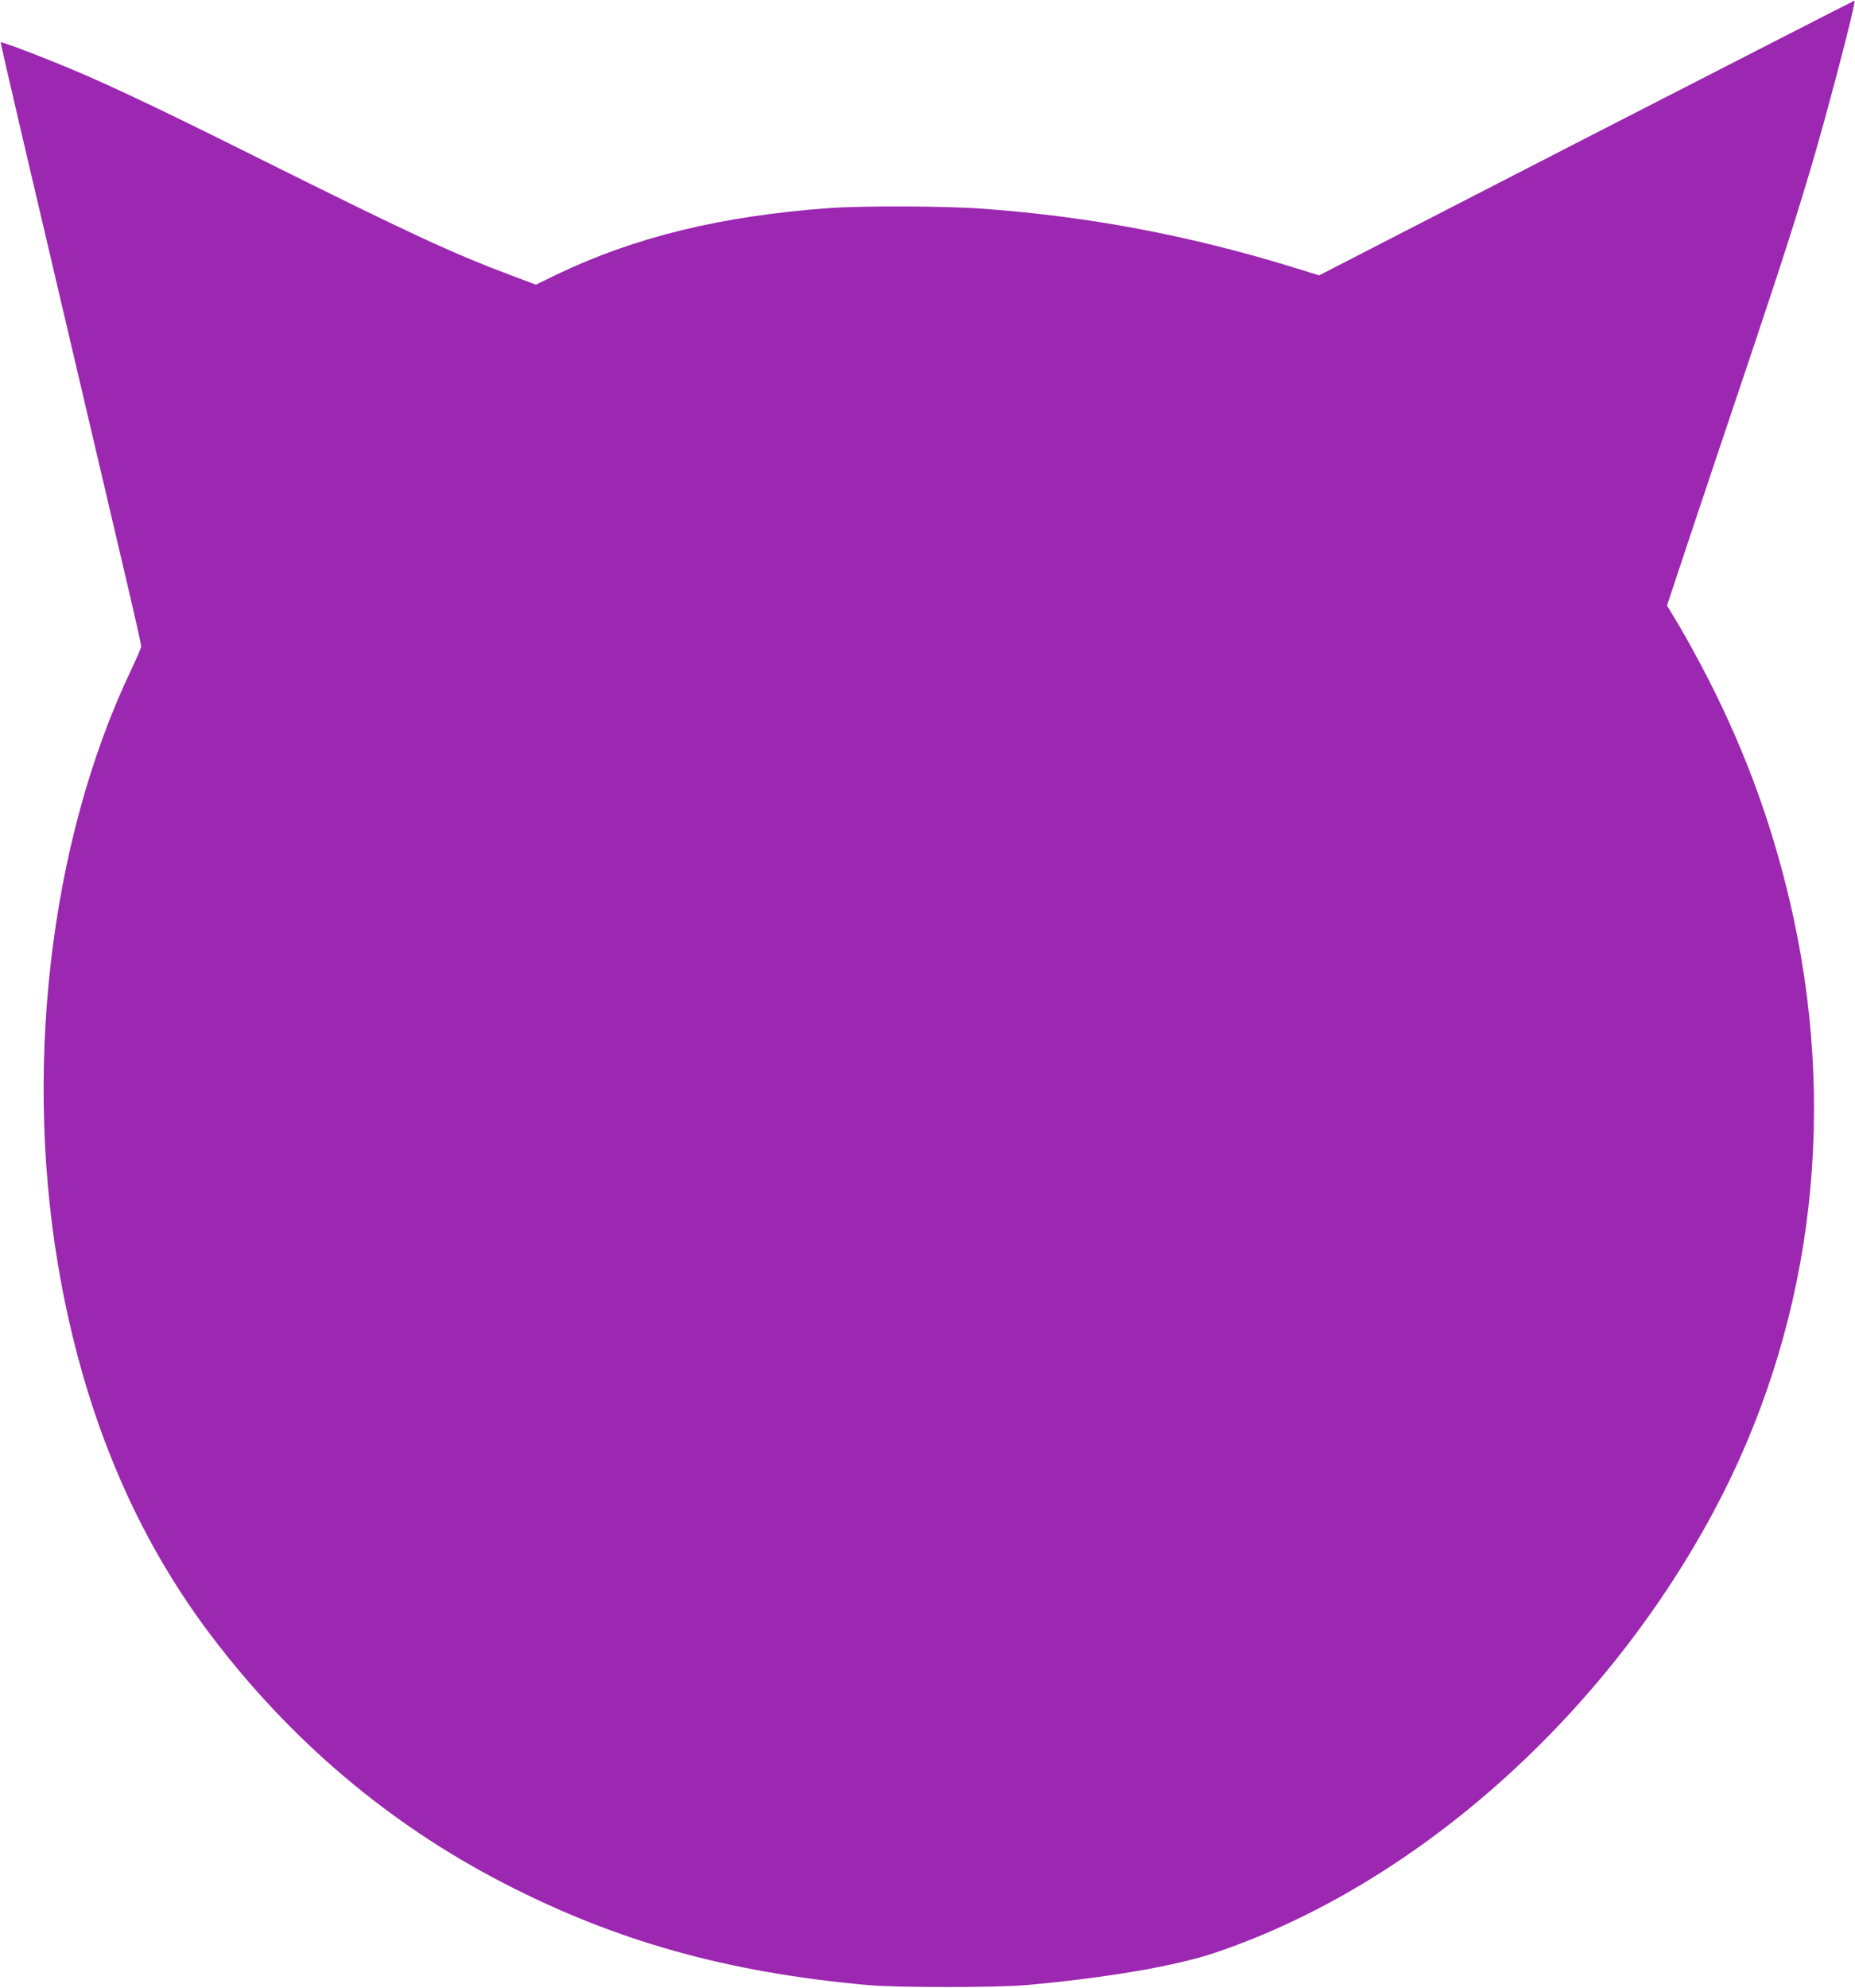 <?xml version="1.0" standalone="no"?>
<!DOCTYPE svg PUBLIC "-//W3C//DTD SVG 20010904//EN"
 "http://www.w3.org/TR/2001/REC-SVG-20010904/DTD/svg10.dtd">
<svg version="1.0" xmlns="http://www.w3.org/2000/svg"
 width="1195pt" height="1280pt" viewBox="0 0 1195 1280"
 preserveAspectRatio="xMidYMid meet">
<g transform="translate(0,1280) scale(0.1,-0.1)"
fill="#9c27b0" stroke="none">
<path d="M10221 11913 l-1723 -886 -182 56 c-651 200 -1295 322 -1971 372
-249 19 -780 21 -1005 5 -692 -50 -1252 -187 -1752 -427 l-136 -66 -154 58
c-386 145 -654 269 -1653 767 -694 346 -1029 503 -1320 618 -159 64 -317 122
-320 118 -2 -2 61 -277 140 -613 79 -335 234 -997 345 -1470 111 -473 251
-1069 311 -1325 60 -255 109 -472 109 -481 0 -9 -29 -76 -64 -150 -532 -1115
-703 -2618 -450 -3959 165 -876 482 -1622 959 -2255 515 -681 1146 -1217 1890
-1601 725 -374 1438 -574 2345 -656 190 -17 827 -17 1020 0 518 46 966 123
1220 209 1277 432 2489 1502 3204 2830 623 1157 806 2501 521 3828 -118 547
-298 1051 -554 1550 -60 116 -143 268 -185 338 l-77 128 72 217 c39 119 137
411 216 647 429 1274 500 1491 633 1934 104 347 298 1087 287 1097 -1 1 -778
-397 -1726 -883z"/>
</g>
</svg>
